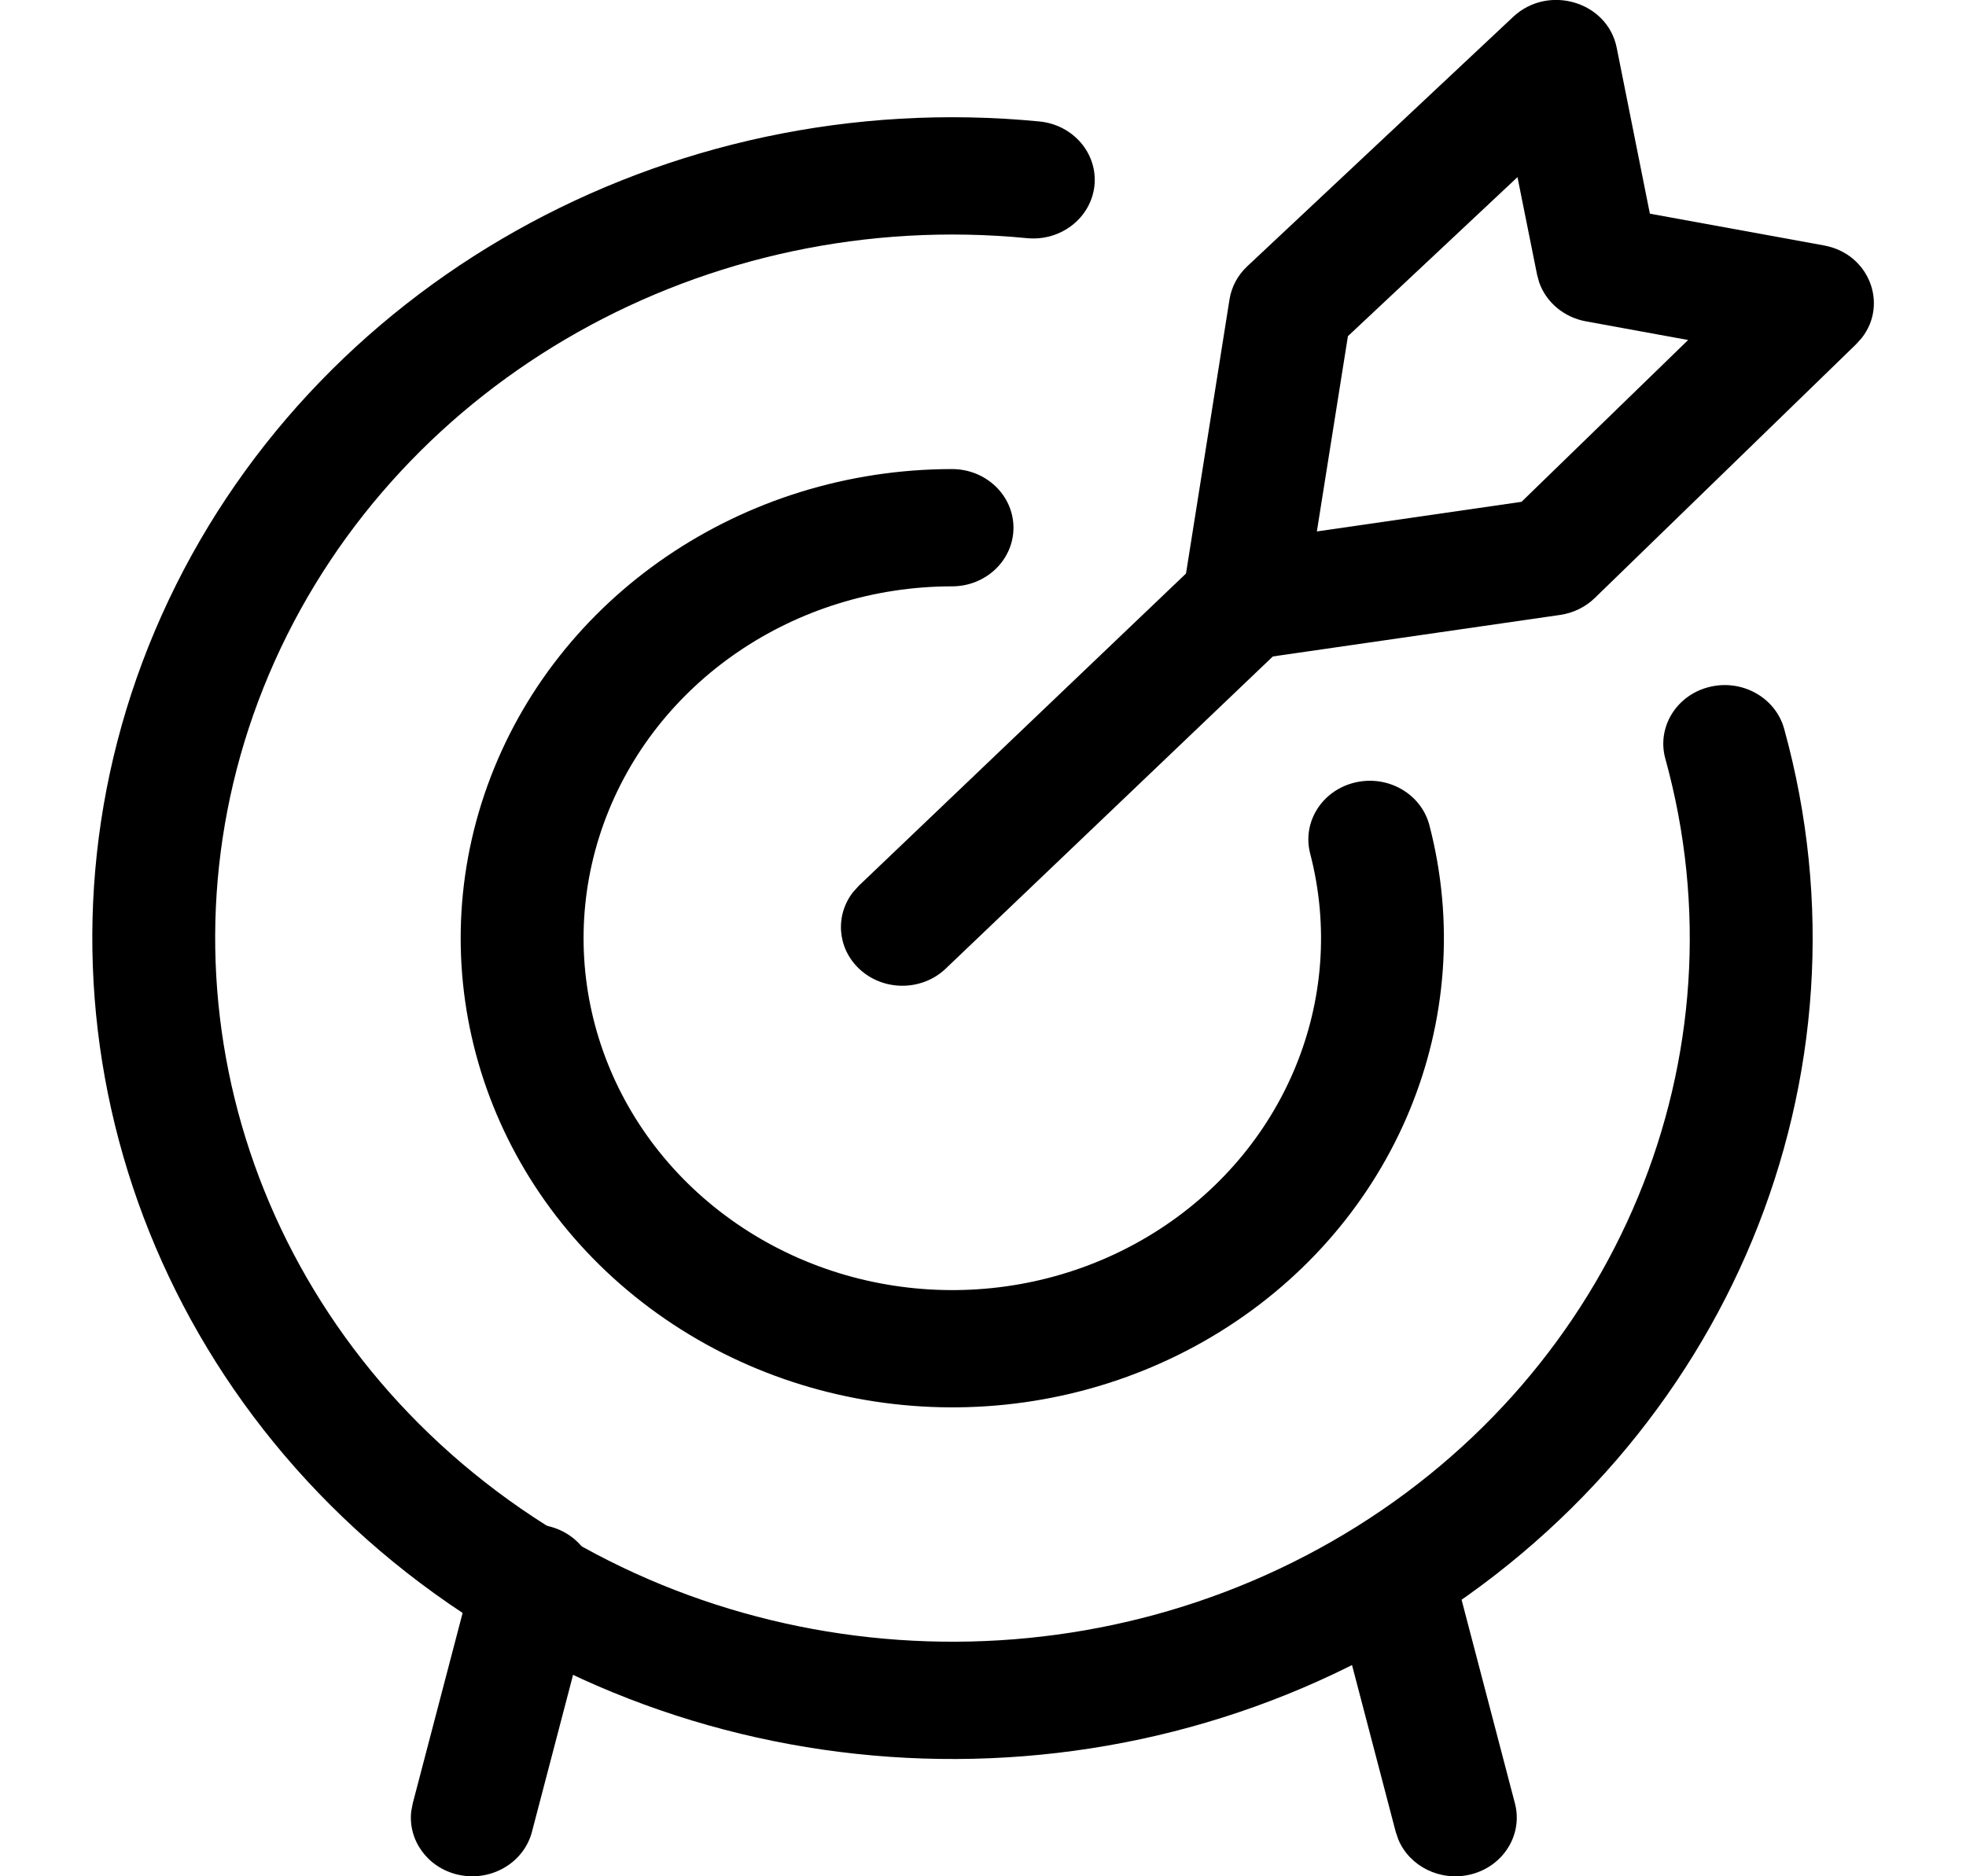 <svg xmlns="http://www.w3.org/2000/svg" width="44" height="42" viewBox="0 0 44 42">
    <defs>
        <filter id="5o4q9jvvoa">
            <feColorMatrix in="SourceGraphic" values="0 0 0 0 0.561 0 0 0 0 0.843 0 0 0 0 0.886 0 0 0 1 0"/>
        </filter>
    </defs>
    <g fill="none" fill-rule="evenodd">
        <g>
            <g filter="url(#5o4q9jvvoa)" transform="translate(-230 -610) translate(165 550)">
                <g>
                    <g fill="#000" fill-rule="nonzero">
                        <path d="M25.03 12.533c.537-.513 1.407-.513 1.944 0 .489.466.533 1.195.134 1.709l-.134.147-7.64 7.292c-.536.513-1.407.513-1.944 0-.488-.466-.532-1.195-.133-1.709l.133-.147 7.64-7.292z" transform="translate(65 60) translate(1.833)"/>
                        <path d="M32.034.376L26.08 5.962c-.213.2-.351.459-.396.74l-1.041 6.562c-.14.875.65 1.627 1.565 1.495l6.875-.994c.294-.043.566-.175.775-.378l5.852-5.684.123-.137c.596-.756.17-1.887-.845-2.072l-3.896-.711-.743-3.717c-.207-1.03-1.531-1.424-2.315-.69zm.095 3.59l.439 2.185.047.172c.157.444.553.78 1.045.87l2.288.418-3.729 3.622-4.58.663.695-4.371 3.795-3.56z" transform="translate(65 60) translate(1.833)"/>
                        <path d="M1.785 13.773c3.312-7.39 11.27-11.867 19.646-11.054.756.074 1.306.718 1.23 1.439-.078.721-.752 1.246-1.508 1.173-7.18-.697-14 3.14-16.84 9.474-2.838 6.334-1.035 13.693 4.452 18.169C14.25 37.449 22.148 38 28.26 34.337c6.111-3.663 9.019-10.693 7.178-17.354-.194-.701.245-1.42.979-1.604.734-.185 1.486.233 1.68.934 2.148 7.771-1.245 15.973-8.375 20.247-7.13 4.275-16.343 3.63-22.744-1.59-6.4-5.222-8.504-13.808-5.193-21.197z" transform="translate(65 60) translate(1.833)"/>
                        <path d="M19.473 10.5c.76 0 1.375.587 1.376 1.312 0 .725-.615 1.313-1.374 1.313-3.52.002-6.652 2.136-7.798 5.314-1.145 3.177-.053 6.699 2.72 8.768 2.774 2.07 6.618 2.232 9.572.404 2.954-1.828 4.368-5.244 3.52-8.505-.183-.704.267-1.416 1.004-1.59.737-.175 1.482.254 1.665.958 1.13 4.348-.755 8.902-4.693 11.34-3.939 2.437-9.063 2.22-12.761-.539-3.698-2.76-5.155-7.454-3.627-11.69 1.527-4.237 5.702-7.082 10.396-7.085zM8.779 35.12c.184-.704.93-1.132 1.667-.956.675.161 1.108.774 1.034 1.416l-.033.176-1.375 5.25c-.185.703-.931 1.13-1.668.955-.675-.161-1.108-.774-1.033-1.416l.033-.176 1.375-5.25zM29.03 34.164c.675-.161 1.358.185 1.61.785l.057.17 1.375 5.25c.184.703-.264 1.416-1 1.592-.676.161-1.36-.185-1.61-.785l-.058-.17-1.375-5.25c-.184-.703.263-1.416 1-1.592z" transform="translate(65 60) translate(1.833)"/>
                    </g>
                </g>
            </g>
        </g>
    </g>
</svg>
